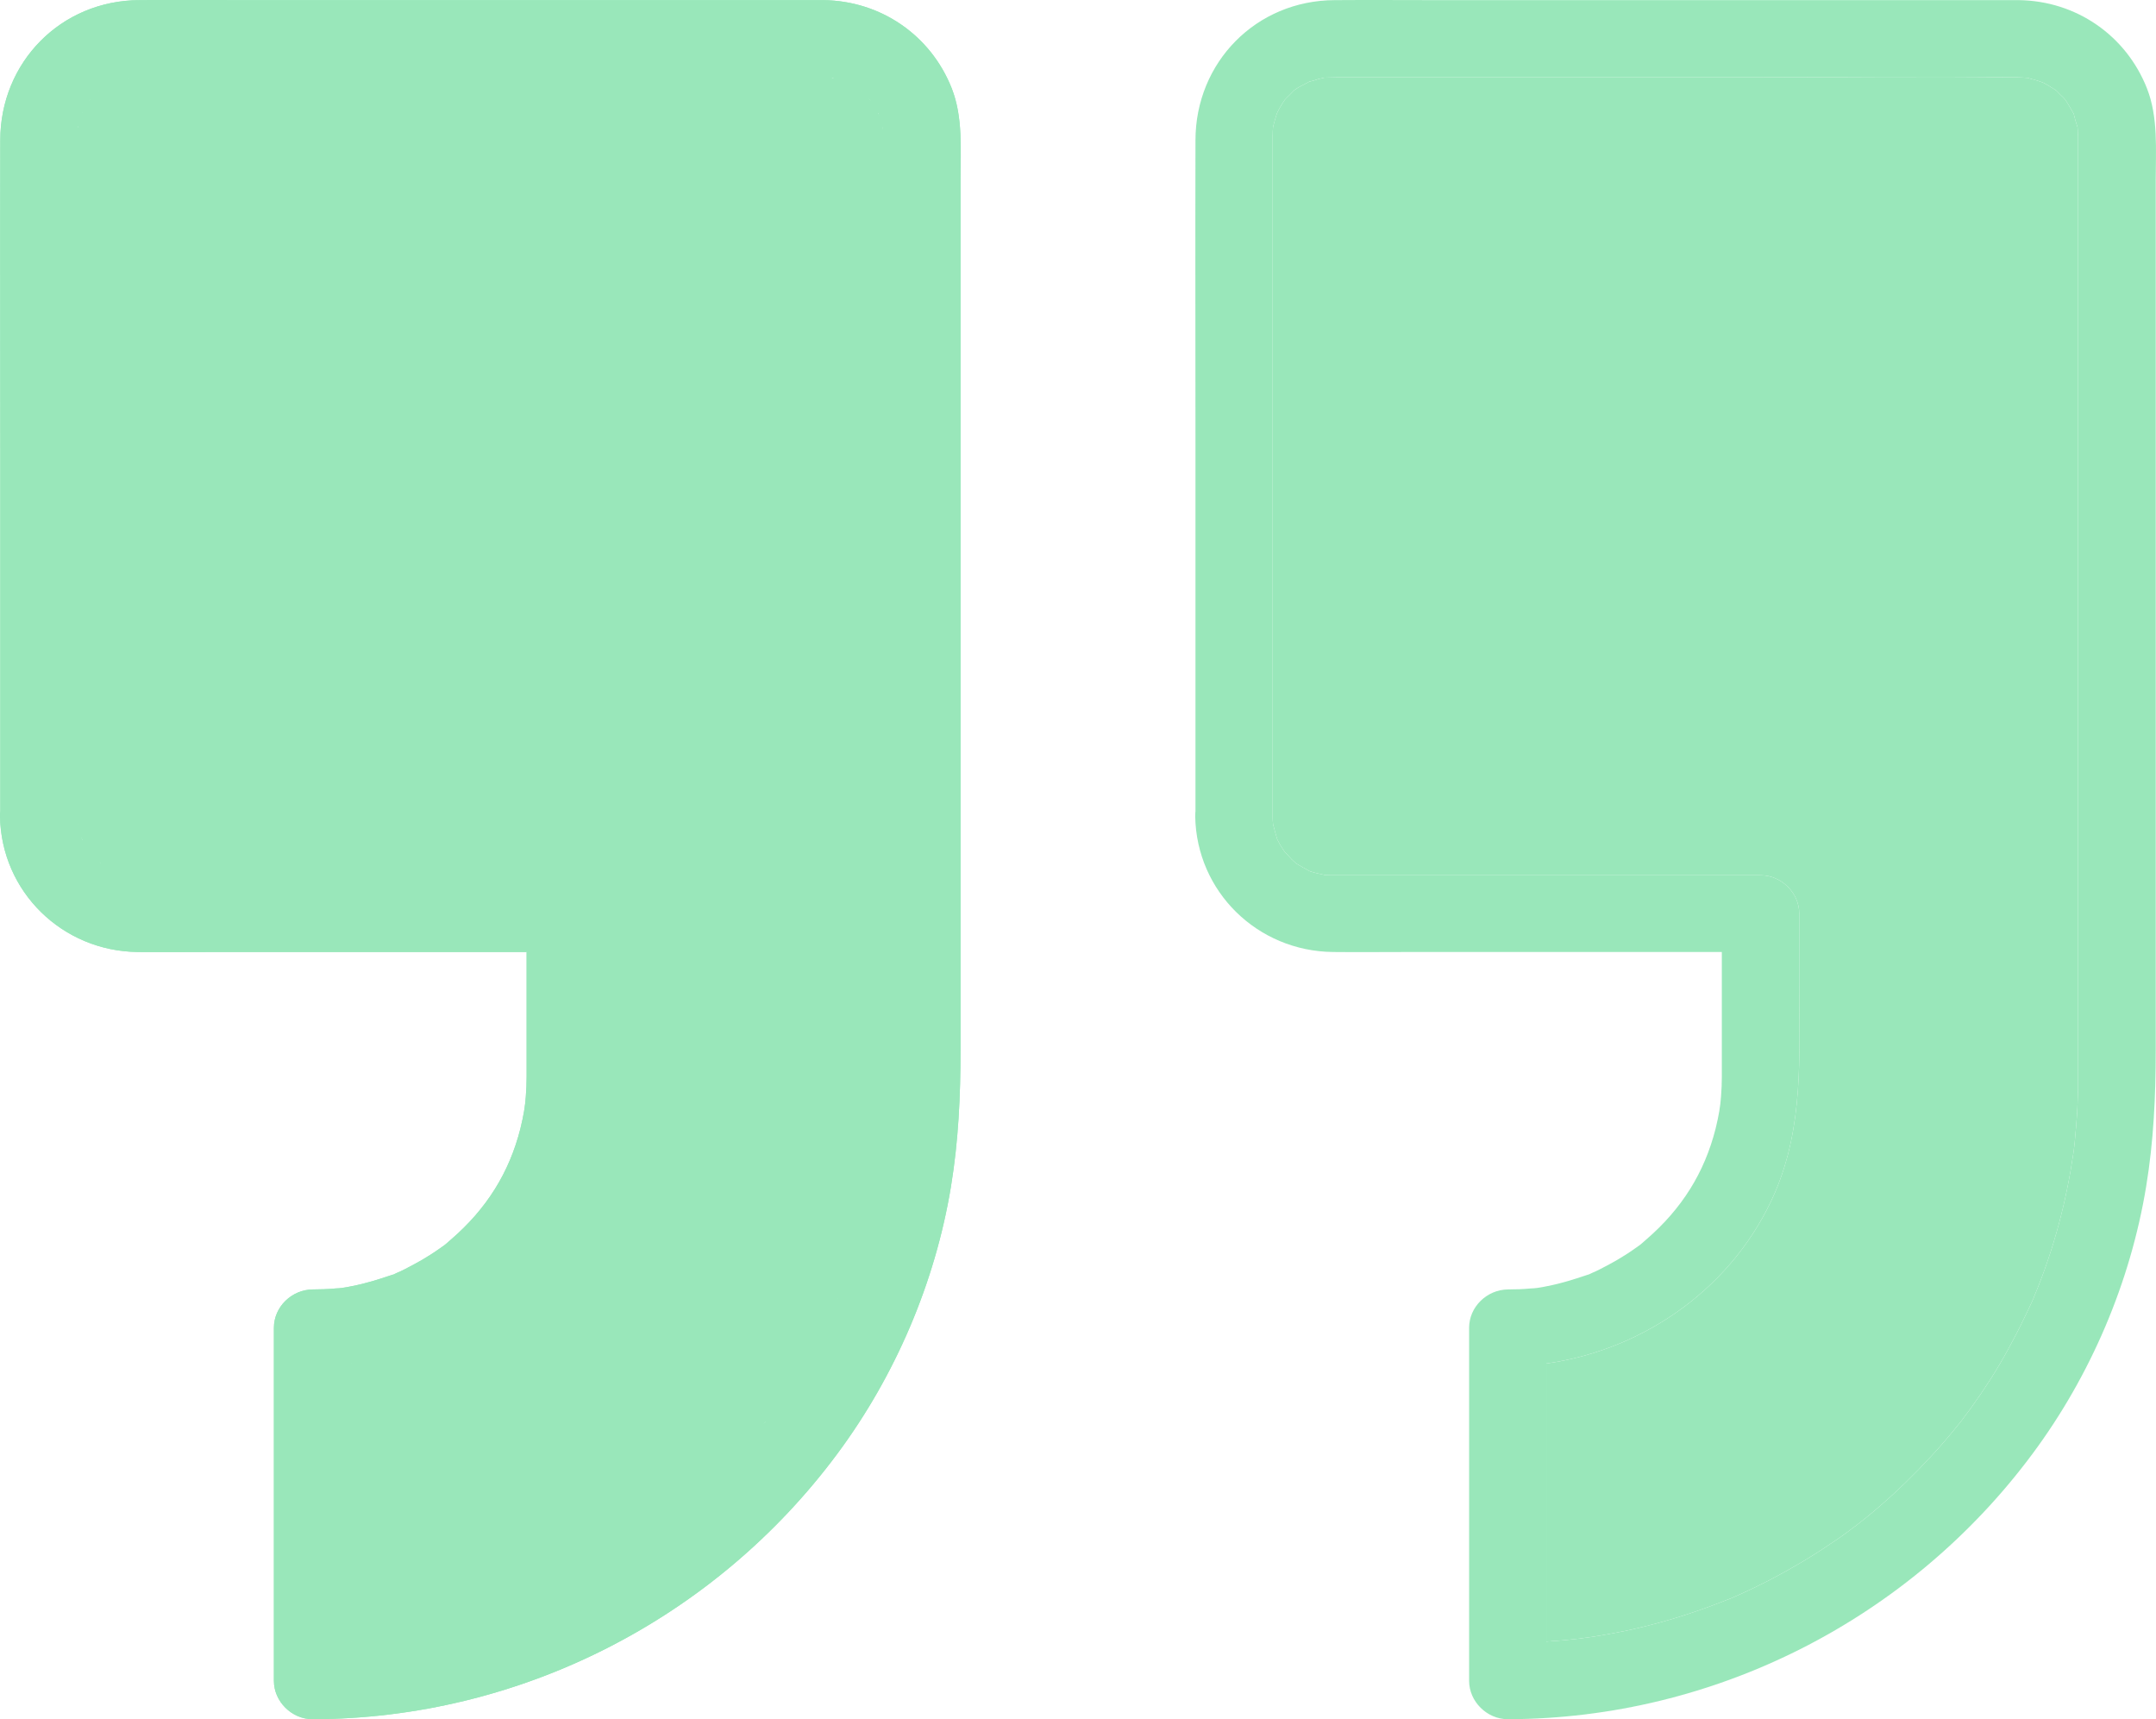 <svg width="74" height="59" viewBox="0 0 74 59" fill="none" xmlns="http://www.w3.org/2000/svg">
<g opacity="0.4" clip-path="url(#clip0_394_1182)">
<path d="M2.658 28.019V28.011V4.665C2.658 4.56 2.665 4.454 2.672 4.354C2.673 4.338 2.674 4.322 2.675 4.306C2.667 4.362 2.629 4.516 2.672 4.354C2.676 4.34 2.68 4.324 2.685 4.306C2.711 4.191 2.746 4.078 2.782 3.964C2.787 3.939 2.809 3.884 2.82 3.858C2.831 3.831 2.83 3.833 2.786 3.928C2.797 3.904 2.808 3.881 2.82 3.858C2.895 3.706 2.98 3.559 3.075 3.426C3.089 3.406 3.104 3.386 3.119 3.366C3.02 3.493 3.039 3.468 3.075 3.426C3.093 3.405 3.115 3.378 3.128 3.366C3.207 3.287 3.296 3.208 3.367 3.129C3.378 3.117 3.388 3.106 3.396 3.097C3.398 3.096 3.4 3.095 3.401 3.094C3.403 3.092 3.404 3.091 3.405 3.09C3.489 3.004 3.442 3.058 3.396 3.097C3.386 3.106 3.376 3.114 3.367 3.12C3.377 3.112 3.386 3.105 3.396 3.097C3.398 3.096 3.4 3.095 3.401 3.094C3.403 3.092 3.404 3.091 3.405 3.09C3.483 3.032 3.568 2.981 3.66 2.936C3.731 2.901 3.793 2.866 3.864 2.831C3.883 2.82 3.899 2.811 3.912 2.803C4.1 2.69 3.664 2.869 3.979 2.787C4.058 2.77 4.129 2.743 4.209 2.717C4.286 2.7 4.355 2.683 4.431 2.665C4.433 2.665 4.436 2.664 4.439 2.664C4.285 2.68 4.288 2.681 4.431 2.665C4.436 2.665 4.442 2.664 4.448 2.664C4.581 2.664 4.705 2.655 4.829 2.655H18.81C21.947 2.655 25.092 2.611 28.238 2.655C28.344 2.655 28.459 2.664 28.565 2.672C28.568 2.672 28.571 2.672 28.574 2.673C28.774 2.687 28.286 2.586 28.627 2.689C28.725 2.716 28.822 2.742 28.911 2.768C28.973 2.786 29.212 2.882 28.973 2.777C29.079 2.821 29.185 2.874 29.283 2.935C29.373 2.992 29.463 3.049 29.554 3.106C29.561 3.11 29.568 3.115 29.575 3.119C29.564 3.112 29.551 3.101 29.538 3.089C29.492 3.048 29.454 3.002 29.554 3.106C29.56 3.113 29.567 3.12 29.575 3.128C29.655 3.207 29.735 3.295 29.815 3.365C29.825 3.376 29.843 3.397 29.86 3.417C29.899 3.463 29.93 3.501 29.824 3.365C29.836 3.382 29.848 3.4 29.86 3.417C29.958 3.56 30.038 3.708 30.125 3.857C30.279 4.131 30.113 3.717 30.153 3.905C30.157 3.922 30.162 3.944 30.169 3.971C30.196 4.086 30.231 4.199 30.267 4.313C30.273 4.334 30.279 4.352 30.284 4.366C30.361 4.599 30.268 4.177 30.285 4.375C30.294 4.48 30.294 4.577 30.302 4.682V37.368C30.293 37.78 30.275 38.184 30.24 38.597C30.223 38.799 30.205 39 30.187 39.202C30.178 39.281 30.169 39.361 30.16 39.439C30.151 39.518 30.107 39.808 30.142 39.571C29.903 41.213 29.478 42.828 28.849 44.364C28.822 44.434 28.788 44.503 28.761 44.58L28.76 44.584C28.824 44.432 28.806 44.477 28.774 44.551C28.77 44.56 28.766 44.57 28.761 44.58C28.738 44.633 28.713 44.688 28.707 44.698C28.627 44.874 28.547 45.05 28.458 45.225C28.273 45.611 28.077 45.989 27.874 46.358C27.502 47.034 27.085 47.684 26.634 48.307C26.518 48.465 26.404 48.614 26.288 48.773C26.283 48.78 26.278 48.787 26.273 48.793C26.088 49.041 26.409 48.63 26.245 48.826C26.235 48.838 26.223 48.853 26.209 48.869C26.164 48.931 26.111 48.992 26.067 49.045C25.801 49.37 25.526 49.695 25.234 50.002C24.684 50.599 24.108 51.161 23.497 51.688C23.204 51.942 22.903 52.188 22.602 52.416C22.815 52.249 22.381 52.583 22.319 52.626C22.151 52.749 21.973 52.872 21.796 52.986C21.14 53.434 20.45 53.838 19.749 54.206C19.404 54.382 19.049 54.558 18.695 54.716C18.588 54.76 18.482 54.813 18.376 54.857C18.331 54.874 18.137 54.954 18.367 54.857C18.145 54.945 17.933 55.032 17.711 55.111C16.932 55.401 16.134 55.647 15.328 55.84C14.938 55.937 14.548 56.015 14.149 56.086C13.955 56.121 13.751 56.156 13.556 56.183C13.476 56.192 13.396 56.209 13.317 56.218C13.618 56.174 13.219 56.227 13.184 56.235C12.807 56.28 12.429 56.313 12.05 56.336C11.608 56.363 11.164 56.376 10.721 56.376C11.164 56.815 11.607 57.254 12.05 57.692V56.336V46.794V45.577C11.607 46.016 11.163 46.455 10.721 46.893C11.168 46.889 11.612 46.856 12.05 46.794C15.471 46.314 18.517 44.123 19.9 40.923C20.884 38.632 20.733 36.244 20.733 33.812V31.354C20.733 30.643 20.122 30.037 19.404 30.037H4.696C4.601 30.037 4.505 30.032 4.414 30.025C4.387 30.024 4.359 30.022 4.333 30.02C4.378 30.024 4.403 30.026 4.414 30.025C4.468 30.024 4.169 29.971 4.103 29.949C4.049 29.936 3.989 29.918 3.933 29.898C3.932 29.898 3.93 29.897 3.929 29.896C3.923 29.894 3.918 29.892 3.912 29.89C3.902 29.886 3.891 29.883 3.881 29.879C3.893 29.883 3.903 29.887 3.912 29.89C3.92 29.893 3.927 29.896 3.933 29.898C3.983 29.918 3.977 29.921 3.929 29.896C3.916 29.889 3.9 29.881 3.881 29.87C3.748 29.799 3.615 29.721 3.482 29.642C3.479 29.64 3.468 29.633 3.456 29.624C3.412 29.593 3.339 29.538 3.429 29.607C3.477 29.645 3.476 29.643 3.456 29.624C3.419 29.59 3.316 29.501 3.305 29.484C3.258 29.438 3.041 29.189 3.097 29.271C3.104 29.282 3.117 29.3 3.137 29.326C3.123 29.308 3.11 29.29 3.097 29.271C3.033 29.181 2.974 29.087 2.915 28.992C2.883 28.927 2.849 28.869 2.817 28.805C2.814 28.8 2.812 28.795 2.809 28.79C2.725 28.623 2.858 28.942 2.817 28.805C2.815 28.798 2.812 28.79 2.809 28.781C2.765 28.632 2.721 28.483 2.685 28.334C2.678 28.301 2.673 28.284 2.671 28.278C2.667 28.266 2.672 28.299 2.678 28.332C2.682 28.356 2.685 28.381 2.685 28.387C2.683 28.368 2.68 28.35 2.678 28.332C2.675 28.314 2.673 28.296 2.671 28.278C2.662 28.192 2.658 28.105 2.658 28.019C2.658 28.016 2.658 28.013 2.658 28.011C2.644 27.329 2.053 26.666 1.329 26.702C0.678 26.734 0.088 27.195 0.009 27.842C0.002 27.899 -0.001 27.958 0 28.018C0.045 30.6 2.135 32.645 4.732 32.671C5.574 32.68 6.406 32.671 7.248 32.671H18.075H19.404C18.96 32.232 18.517 31.793 18.075 31.354V32.671V36.947C18.075 37.175 18.066 37.394 18.048 37.623C18.021 37.982 17.977 38.255 17.862 38.729C17.481 40.239 16.702 41.486 15.479 42.539C15.231 42.758 15.293 42.706 15.054 42.873C14.868 43.005 14.672 43.127 14.477 43.242C14.287 43.353 14.088 43.456 13.89 43.559C13.885 43.561 13.88 43.564 13.875 43.566C13.796 43.61 13.707 43.645 13.627 43.681C13.578 43.703 13.545 43.718 13.523 43.729C13.372 43.803 13.788 43.637 13.432 43.76C12.989 43.909 12.546 44.049 12.086 44.137C11.97 44.164 11.856 44.181 11.74 44.199C11.643 44.216 11.643 44.216 11.74 44.199C11.669 44.208 11.598 44.216 11.528 44.216C11.262 44.242 10.996 44.251 10.73 44.251C10.013 44.26 9.401 44.847 9.401 45.568V57.683C9.401 58.394 10.013 59 10.73 59C17.854 58.983 24.534 55.559 28.742 49.887C30.736 47.201 32.1 44.005 32.641 40.713C32.897 39.159 32.968 37.605 32.968 36.034V6.185C32.968 5.14 33.057 4.025 32.667 3.033C31.95 1.215 30.24 0.03 28.264 0.004H8.337C7.159 0.004 5.98 -0.005 4.793 0.004C2.082 0.013 0.009 2.146 0.009 4.815C-0 8.336 0.009 11.856 0.009 15.376V27.842V28.009C0.009 28.694 0.62 29.362 1.338 29.326C2.046 29.3 2.658 28.756 2.658 28.019Z" fill="#00C453"/>
<path d="M43.681 28.019V28.011V4.665C43.681 4.56 43.688 4.454 43.695 4.354C43.696 4.338 43.697 4.322 43.699 4.306C43.69 4.362 43.652 4.516 43.695 4.354C43.699 4.34 43.703 4.324 43.708 4.306C43.734 4.191 43.77 4.078 43.805 3.964C43.81 3.939 43.832 3.884 43.843 3.858C43.855 3.829 43.853 3.834 43.796 3.954C43.811 3.922 43.827 3.89 43.843 3.858C43.918 3.706 44.003 3.559 44.098 3.426C44.112 3.406 44.127 3.386 44.142 3.366C44.043 3.493 44.062 3.468 44.098 3.426C44.116 3.405 44.139 3.378 44.151 3.366C44.23 3.287 44.319 3.208 44.39 3.129C44.403 3.115 44.414 3.104 44.424 3.094C44.532 2.982 44.439 3.088 44.39 3.12C44.401 3.111 44.413 3.102 44.424 3.094C44.503 3.034 44.589 2.982 44.683 2.936C44.754 2.901 44.816 2.866 44.887 2.831C44.906 2.82 44.922 2.811 44.935 2.803C45.123 2.69 44.687 2.869 45.002 2.787C45.081 2.77 45.153 2.743 45.232 2.717C45.309 2.7 45.377 2.683 45.454 2.665C45.456 2.665 45.459 2.664 45.462 2.664C45.308 2.68 45.311 2.681 45.454 2.665C45.459 2.665 45.465 2.664 45.471 2.664C45.604 2.664 45.728 2.655 45.852 2.655H59.834C62.97 2.655 66.115 2.611 69.26 2.655C69.367 2.655 69.482 2.664 69.588 2.672C69.591 2.672 69.594 2.672 69.597 2.673C69.797 2.687 69.309 2.586 69.65 2.689C69.748 2.716 69.845 2.742 69.934 2.768C69.996 2.786 70.235 2.882 69.996 2.777C70.102 2.821 70.208 2.874 70.306 2.935C70.396 2.992 70.486 3.049 70.577 3.106C70.584 3.11 70.591 3.115 70.598 3.119C70.548 3.086 70.449 2.973 70.577 3.106C70.583 3.113 70.591 3.12 70.598 3.128C70.678 3.207 70.758 3.295 70.838 3.365C70.848 3.376 70.866 3.397 70.883 3.417C70.922 3.463 70.953 3.501 70.847 3.365C70.859 3.382 70.871 3.4 70.883 3.417C70.981 3.56 71.061 3.708 71.148 3.857C71.159 3.876 71.168 3.892 71.176 3.905C71.29 4.091 71.109 3.659 71.192 3.971C71.219 4.086 71.254 4.199 71.29 4.313C71.395 4.651 71.293 4.178 71.307 4.366C71.307 4.369 71.307 4.372 71.308 4.375C71.317 4.48 71.317 4.577 71.325 4.682V37.368C71.316 37.78 71.298 38.184 71.263 38.597C71.246 38.799 71.228 39 71.21 39.202C71.201 39.281 71.192 39.361 71.183 39.439C71.174 39.518 71.129 39.808 71.165 39.571C70.926 41.213 70.501 42.828 69.872 44.364C69.846 44.434 69.811 44.503 69.784 44.58L69.783 44.584C69.856 44.413 69.823 44.492 69.784 44.58C69.761 44.633 69.737 44.688 69.73 44.698C69.65 44.874 69.57 45.05 69.481 45.225C69.296 45.611 69.1 45.989 68.897 46.358C68.525 47.034 68.108 47.684 67.657 48.307C67.541 48.465 67.427 48.614 67.311 48.773C67.109 49.042 67.391 48.682 67.296 48.793C67.282 48.809 67.262 48.833 67.232 48.869C67.187 48.931 67.134 48.992 67.09 49.045C66.824 49.37 66.549 49.695 66.257 50.002C65.707 50.599 65.131 51.161 64.52 51.688C64.227 51.942 63.926 52.188 63.625 52.416C63.838 52.249 63.404 52.583 63.342 52.626C63.173 52.749 62.996 52.872 62.819 52.986C62.163 53.434 61.472 53.838 60.772 54.206C60.426 54.382 60.072 54.558 59.718 54.716C59.611 54.76 59.505 54.813 59.399 54.857C59.355 54.874 59.16 54.954 59.39 54.857C59.168 54.945 58.956 55.032 58.734 55.111C57.955 55.401 57.157 55.647 56.351 55.84C55.961 55.937 55.571 56.015 55.173 56.086C54.978 56.121 54.774 56.156 54.579 56.183C54.499 56.192 54.419 56.209 54.34 56.218C54.641 56.174 54.242 56.227 54.207 56.235C53.83 56.28 53.452 56.313 53.073 56.336C52.631 56.363 52.187 56.376 51.744 56.376C52.187 56.815 52.63 57.254 53.073 57.692V56.336V46.794V45.577C52.63 46.016 52.186 46.455 51.744 46.893C52.191 46.889 52.635 46.856 53.073 46.794C56.494 46.314 59.541 44.123 60.923 40.923C61.907 38.632 61.756 36.244 61.756 33.812V31.354C61.756 30.643 61.145 30.037 60.427 30.037H45.719C45.624 30.037 45.528 30.032 45.437 30.025C45.41 30.024 45.383 30.022 45.356 30.02C45.401 30.024 45.426 30.026 45.437 30.025C45.491 30.024 45.192 29.971 45.126 29.949C45.07 29.936 45.01 29.916 44.952 29.896C44.936 29.89 44.92 29.885 44.904 29.879C45.006 29.915 45.012 29.928 44.952 29.896C44.939 29.889 44.923 29.881 44.904 29.87C44.771 29.799 44.638 29.721 44.505 29.642C44.502 29.64 44.491 29.633 44.479 29.624C44.435 29.593 44.362 29.538 44.452 29.607C44.499 29.645 44.499 29.643 44.479 29.624C44.442 29.59 44.34 29.501 44.328 29.484C44.281 29.438 44.064 29.189 44.12 29.271C44.127 29.282 44.141 29.3 44.16 29.326C44.146 29.308 44.133 29.29 44.12 29.271C44.056 29.182 43.997 29.087 43.938 28.992C43.906 28.927 43.872 28.869 43.84 28.805C43.837 28.8 43.835 28.795 43.832 28.79C43.748 28.623 43.88 28.942 43.84 28.805C43.838 28.798 43.835 28.79 43.832 28.781C43.788 28.632 43.744 28.483 43.708 28.334C43.701 28.301 43.696 28.284 43.694 28.278C43.687 28.257 43.708 28.372 43.708 28.387C43.703 28.35 43.698 28.314 43.694 28.278C43.685 28.192 43.681 28.105 43.681 28.019C43.681 28.016 43.681 28.013 43.681 28.011C43.667 27.329 43.076 26.666 42.352 26.702C41.643 26.737 41.006 27.281 41.023 28.018C41.068 30.6 43.158 32.645 45.755 32.671C46.597 32.68 47.429 32.671 48.271 32.671H60.427C59.983 32.232 59.54 31.793 59.098 31.354V36.947C59.098 37.175 59.089 37.394 59.071 37.623C59.044 37.982 59 38.255 58.885 38.729C58.504 40.239 57.725 41.486 56.502 42.539C56.254 42.758 56.316 42.706 56.077 42.873C55.891 43.005 55.695 43.127 55.5 43.242C55.306 43.356 55.102 43.461 54.898 43.566C54.819 43.61 54.73 43.645 54.65 43.681C54.26 43.856 54.862 43.619 54.455 43.76C54.012 43.909 53.569 44.049 53.109 44.137C52.993 44.164 52.879 44.181 52.763 44.199C52.666 44.216 52.666 44.216 52.763 44.199C52.692 44.208 52.621 44.216 52.551 44.216C52.285 44.242 52.019 44.251 51.753 44.251C51.036 44.26 50.424 44.847 50.424 45.568V57.683C50.424 58.394 51.036 59 51.753 59C58.877 58.983 65.557 55.559 69.765 49.887C71.759 47.201 73.123 44.005 73.663 40.713C73.92 39.159 73.991 37.605 73.991 36.034V6.185C73.991 5.14 74.08 4.025 73.69 3.033C72.973 1.215 71.263 0.03 69.287 0.004H49.36C48.182 0.004 47.003 -0.005 45.816 0.004C43.105 0.013 41.032 2.146 41.032 4.815C41.023 8.336 41.032 11.856 41.032 15.376V28.009C41.032 28.694 41.643 29.362 42.361 29.326C43.069 29.3 43.681 28.756 43.681 28.019Z" fill="#00C453"/>
<path d="M43.681 28.011C43.681 28.013 43.681 28.016 43.681 28.019C43.681 28.105 43.685 28.192 43.694 28.278C43.696 28.284 43.701 28.301 43.708 28.334C43.744 28.483 43.788 28.632 43.832 28.781C43.835 28.79 43.838 28.798 43.84 28.805C43.872 28.869 43.906 28.927 43.938 28.992C43.997 29.087 44.056 29.182 44.12 29.271C44.064 29.189 44.281 29.438 44.328 29.484C44.34 29.501 44.442 29.59 44.479 29.624C44.491 29.633 44.502 29.64 44.505 29.642C44.638 29.721 44.771 29.799 44.904 29.87C44.923 29.881 44.939 29.889 44.952 29.896C45.01 29.916 45.07 29.936 45.126 29.949C45.192 29.971 45.491 30.024 45.437 30.025C45.528 30.032 45.624 30.037 45.719 30.037H60.427C61.145 30.037 61.756 30.643 61.756 31.354V33.812C61.756 36.244 61.907 38.632 60.923 40.923C59.541 44.123 56.494 46.314 53.073 46.794V56.336C53.452 56.313 53.83 56.28 54.207 56.235C54.242 56.227 54.641 56.174 54.34 56.218C54.419 56.209 54.499 56.192 54.579 56.183C54.774 56.156 54.978 56.121 55.173 56.086C55.571 56.015 55.961 55.937 56.351 55.84C57.157 55.647 57.955 55.401 58.734 55.111C58.956 55.032 59.168 54.945 59.39 54.857C59.16 54.954 59.355 54.874 59.399 54.857C59.505 54.813 59.611 54.76 59.718 54.716C60.072 54.558 60.426 54.382 60.772 54.206C61.472 53.838 62.163 53.434 62.819 52.986C62.996 52.872 63.173 52.749 63.342 52.626C63.404 52.583 63.838 52.249 63.625 52.416C63.926 52.188 64.227 51.942 64.52 51.688C65.131 51.161 65.707 50.599 66.257 50.002C66.549 49.695 66.824 49.37 67.09 49.045C67.134 48.992 67.187 48.931 67.232 48.869C67.262 48.833 67.282 48.809 67.296 48.793C67.301 48.787 67.306 48.78 67.311 48.773C67.427 48.614 67.541 48.465 67.657 48.307C68.108 47.684 68.525 47.034 68.897 46.358C69.1 45.989 69.296 45.611 69.481 45.225C69.57 45.05 69.65 44.874 69.73 44.698C69.737 44.688 69.761 44.633 69.784 44.58C69.811 44.503 69.846 44.434 69.872 44.364C70.501 42.828 70.926 41.213 71.165 39.571C71.129 39.808 71.174 39.518 71.183 39.439C71.192 39.361 71.201 39.281 71.21 39.202C71.228 39 71.246 38.799 71.263 38.597C71.298 38.184 71.316 37.78 71.325 37.368V4.682C71.317 4.577 71.317 4.48 71.308 4.375C71.307 4.372 71.307 4.369 71.307 4.366C71.302 4.352 71.296 4.334 71.29 4.313C71.254 4.199 71.219 4.086 71.192 3.971C71.185 3.944 71.18 3.922 71.176 3.905C71.168 3.892 71.159 3.876 71.148 3.857C71.061 3.708 70.981 3.56 70.883 3.417C70.866 3.397 70.848 3.376 70.838 3.365C70.758 3.295 70.678 3.207 70.598 3.128C70.591 3.12 70.583 3.113 70.577 3.106C70.486 3.049 70.396 2.992 70.306 2.935C70.208 2.874 70.102 2.821 69.996 2.777C70.235 2.882 69.996 2.786 69.934 2.768C69.845 2.742 69.748 2.716 69.65 2.689C69.629 2.683 69.612 2.677 69.597 2.673C69.594 2.672 69.591 2.672 69.588 2.672C69.482 2.664 69.367 2.655 69.26 2.655C66.115 2.611 62.97 2.655 59.834 2.655H45.852C45.728 2.655 45.604 2.664 45.471 2.664C45.465 2.664 45.459 2.665 45.454 2.665C45.377 2.683 45.309 2.7 45.232 2.717C45.153 2.743 45.081 2.77 45.002 2.787C44.974 2.794 44.952 2.799 44.935 2.803C44.922 2.811 44.906 2.82 44.887 2.831C44.816 2.866 44.754 2.901 44.683 2.936C44.589 2.982 44.503 3.034 44.424 3.094C44.414 3.104 44.403 3.115 44.39 3.129C44.319 3.208 44.23 3.287 44.151 3.366C44.139 3.378 44.116 3.405 44.098 3.426C44.003 3.559 43.918 3.706 43.843 3.858C43.832 3.884 43.81 3.939 43.805 3.964C43.77 4.078 43.734 4.191 43.708 4.306C43.703 4.324 43.699 4.34 43.695 4.354C43.688 4.454 43.681 4.56 43.681 4.665V28.011Z" fill="#00C453"/>
<path fill-rule="evenodd" clip-rule="evenodd" d="M2.782 3.964C2.746 4.078 2.711 4.191 2.685 4.306L2.672 4.354C2.665 4.454 2.658 4.56 2.658 4.665V28.011C2.644 27.329 2.053 26.666 1.329 26.702C0.678 26.734 0.088 27.195 0.009 27.842V28.009C0.009 28.694 0.62 29.362 1.338 29.326C2.046 29.3 2.658 28.756 2.658 28.019C2.658 28.105 2.662 28.192 2.671 28.278C2.673 28.284 2.678 28.301 2.685 28.334C2.721 28.483 2.765 28.632 2.809 28.781L2.817 28.805C2.849 28.869 2.883 28.927 2.915 28.992C2.974 29.087 3.033 29.181 3.097 29.271C3.041 29.189 3.258 29.438 3.305 29.484C3.316 29.501 3.419 29.59 3.456 29.624C3.468 29.633 3.479 29.64 3.482 29.642C3.615 29.721 3.748 29.799 3.881 29.87C3.9 29.881 3.916 29.889 3.929 29.896C3.93 29.897 3.932 29.898 3.933 29.898C3.989 29.918 4.049 29.936 4.103 29.949C4.169 29.971 4.468 30.024 4.414 30.025C4.505 30.032 4.601 30.037 4.696 30.037H19.404C20.122 30.037 20.733 30.643 20.733 31.354V33.812C20.733 36.244 20.884 38.632 19.9 40.923C18.517 44.123 15.471 46.314 12.05 46.794V56.336V57.692L10.721 56.376C11.164 56.376 11.608 56.363 12.05 56.336V46.794C11.612 46.856 11.168 46.889 10.721 46.893L12.05 45.577V46.794C15.471 46.314 18.517 44.123 19.9 40.923C20.884 38.632 20.733 36.244 20.733 33.812V31.354C20.733 30.643 20.122 30.037 19.404 30.037H4.696C4.601 30.037 4.505 30.032 4.414 30.025C4.403 30.026 4.378 30.024 4.333 30.02L4.414 30.025C4.468 30.024 4.169 29.971 4.103 29.949C4.049 29.936 3.989 29.918 3.933 29.898C3.977 29.921 3.981 29.918 3.933 29.898C3.927 29.896 3.92 29.893 3.912 29.89C3.902 29.886 3.891 29.883 3.881 29.879C3.893 29.883 3.903 29.887 3.912 29.89C3.918 29.892 3.923 29.894 3.929 29.896C3.916 29.889 3.9 29.881 3.881 29.87C3.748 29.799 3.615 29.721 3.482 29.642C3.479 29.64 3.468 29.633 3.456 29.624C3.476 29.643 3.477 29.645 3.429 29.607C3.339 29.538 3.412 29.593 3.456 29.624C3.419 29.59 3.316 29.501 3.305 29.484C3.258 29.438 3.041 29.189 3.097 29.271C3.11 29.29 3.123 29.308 3.137 29.326C3.117 29.3 3.104 29.282 3.097 29.271C3.033 29.181 2.974 29.087 2.915 28.992C2.883 28.927 2.849 28.869 2.817 28.805C2.858 28.942 2.725 28.623 2.809 28.79L2.817 28.805L2.809 28.781C2.765 28.632 2.721 28.483 2.685 28.334C2.678 28.301 2.673 28.284 2.671 28.278C2.673 28.296 2.675 28.314 2.678 28.332C2.682 28.356 2.685 28.381 2.685 28.387C2.683 28.368 2.68 28.35 2.678 28.332C2.672 28.299 2.667 28.266 2.671 28.278C2.662 28.192 2.658 28.105 2.658 28.019C2.658 28.756 2.046 29.3 1.338 29.326C0.62 29.362 0.009 28.694 0.009 28.009V27.842C0.002 27.899 -0.001 27.958 0 28.018C0.045 30.6 2.135 32.645 4.732 32.671C5.574 32.68 6.406 32.671 7.248 32.671H18.075V31.354L19.404 32.671H18.075V36.947C18.075 37.175 18.066 37.394 18.048 37.623C18.021 37.982 17.977 38.255 17.862 38.729C17.481 40.239 16.702 41.486 15.479 42.539C15.231 42.758 15.293 42.706 15.054 42.873C14.868 43.005 14.672 43.127 14.477 43.242C14.287 43.353 14.088 43.456 13.89 43.559L13.875 43.566C13.796 43.61 13.707 43.645 13.627 43.681C13.578 43.703 13.545 43.718 13.523 43.729C13.389 43.795 13.704 43.67 13.523 43.729C13.501 43.736 13.471 43.746 13.432 43.76C12.989 43.909 12.546 44.049 12.086 44.137C11.97 44.164 11.856 44.181 11.74 44.199C11.669 44.208 11.598 44.216 11.528 44.216C11.262 44.242 10.996 44.251 10.73 44.251C10.013 44.26 9.401 44.847 9.401 45.568V57.683C9.401 58.394 10.013 59 10.73 59C17.854 58.983 24.534 55.559 28.742 49.887C30.736 47.201 32.1 44.005 32.641 40.713C32.897 39.159 32.968 37.605 32.968 36.034V6.185C32.968 5.14 33.057 4.025 32.667 3.033C31.95 1.215 30.24 0.03 28.264 0.004H8.337C7.159 0.004 5.98 -0.005 4.793 0.004C2.082 0.013 0.009 2.146 0.009 4.815C-0 8.336 0.009 11.856 0.009 15.376V27.842C0.088 27.195 0.678 26.734 1.329 26.702C2.053 26.666 2.644 27.329 2.658 28.011V4.665C2.658 4.56 2.665 4.454 2.672 4.354C2.629 4.516 2.667 4.362 2.675 4.306L2.672 4.354L2.685 4.306C2.711 4.191 2.746 4.078 2.782 3.964C2.787 3.939 2.809 3.884 2.82 3.858C2.808 3.881 2.797 3.904 2.786 3.928C2.83 3.833 2.831 3.831 2.82 3.858C2.895 3.706 2.98 3.559 3.075 3.426C3.039 3.468 3.02 3.493 3.119 3.366C3.104 3.386 3.089 3.406 3.075 3.426C3.093 3.405 3.115 3.378 3.128 3.366C3.207 3.287 3.296 3.208 3.367 3.129L3.396 3.097L3.401 3.094C3.4 3.095 3.398 3.096 3.396 3.097C3.386 3.106 3.376 3.114 3.367 3.12C3.377 3.112 3.386 3.105 3.396 3.097C3.399 3.095 3.402 3.092 3.405 3.09C3.448 3.051 3.483 3.01 3.405 3.09C3.404 3.091 3.403 3.092 3.401 3.094L3.367 3.129C3.296 3.208 3.207 3.287 3.128 3.366C3.115 3.378 3.093 3.405 3.075 3.426C2.98 3.559 2.895 3.706 2.82 3.858C2.809 3.884 2.787 3.939 2.782 3.964ZM4.829 2.655C4.705 2.655 4.581 2.664 4.448 2.664L4.431 2.665C4.288 2.681 4.285 2.68 4.439 2.664L4.431 2.665L4.448 2.664C4.581 2.664 4.705 2.655 4.829 2.655H18.81C21.947 2.655 25.092 2.611 28.238 2.655C28.344 2.655 28.459 2.664 28.565 2.672L28.574 2.673C28.343 2.597 28.761 2.686 28.574 2.673L28.565 2.672C28.459 2.664 28.344 2.655 28.238 2.655C25.092 2.611 21.947 2.655 18.81 2.655H4.829ZM29.815 3.365C29.735 3.295 29.655 3.207 29.575 3.128L29.554 3.106C29.548 3.1 29.543 3.094 29.538 3.089C29.459 3.008 29.495 3.051 29.538 3.089C29.551 3.101 29.564 3.112 29.575 3.119L29.554 3.106L29.575 3.128C29.655 3.207 29.735 3.295 29.815 3.365C29.825 3.376 29.843 3.397 29.86 3.417C29.848 3.4 29.836 3.382 29.824 3.365C29.93 3.501 29.899 3.463 29.86 3.417C29.958 3.56 30.038 3.708 30.125 3.857C30.136 3.876 30.145 3.892 30.153 3.905C30.116 3.73 30.257 4.075 30.153 3.905C30.157 3.922 30.162 3.944 30.169 3.971C30.196 4.086 30.231 4.199 30.267 4.313C30.273 4.334 30.279 4.352 30.284 4.366C30.361 4.599 30.268 4.177 30.285 4.375C30.294 4.48 30.294 4.577 30.302 4.682V37.368C30.293 37.78 30.275 38.184 30.24 38.597C30.223 38.799 30.205 39 30.187 39.202C30.178 39.281 30.169 39.361 30.16 39.439C30.151 39.518 30.107 39.808 30.142 39.571C29.903 41.213 29.478 42.828 28.849 44.364C28.822 44.434 28.788 44.503 28.761 44.58C28.766 44.57 28.77 44.56 28.774 44.551C28.803 44.483 28.821 44.44 28.774 44.551C28.77 44.561 28.765 44.572 28.76 44.584L28.761 44.58C28.738 44.633 28.713 44.688 28.707 44.698C28.627 44.874 28.547 45.05 28.458 45.225C28.273 45.611 28.077 45.989 27.874 46.358C27.502 47.034 27.085 47.684 26.634 48.307C26.518 48.465 26.404 48.614 26.288 48.773L26.273 48.793C26.101 49.023 26.366 48.686 26.273 48.793L26.288 48.773C26.404 48.614 26.518 48.465 26.634 48.307C27.085 47.684 27.502 47.034 27.874 46.358C28.077 45.989 28.273 45.611 28.458 45.225C28.547 45.05 28.627 44.874 28.707 44.698C28.713 44.688 28.738 44.633 28.761 44.58C28.788 44.503 28.822 44.434 28.849 44.364C29.478 42.828 29.903 41.213 30.142 39.571C30.107 39.808 30.151 39.518 30.16 39.439C30.169 39.361 30.178 39.281 30.187 39.202C30.205 39 30.223 38.799 30.24 38.597C30.275 38.184 30.293 37.78 30.302 37.368V4.682C30.294 4.577 30.294 4.48 30.285 4.375L30.284 4.366C30.279 4.352 30.273 4.334 30.267 4.313C30.231 4.199 30.196 4.086 30.169 3.971C30.162 3.944 30.157 3.922 30.153 3.905C30.145 3.892 30.136 3.876 30.125 3.857C30.038 3.708 29.958 3.56 29.86 3.417C29.843 3.397 29.825 3.376 29.815 3.365ZM3.405 3.09C3.448 3.051 3.483 3.01 3.405 3.09V3.09ZM3.933 29.898C3.977 29.921 3.981 29.918 3.933 29.898V29.898Z" fill="#00C453"/>
</g>
<defs>
<clipPath id="clip0_394_1182">
<rect width="74" height="59" fill="white"/>
</clipPath>
</defs>
</svg>

